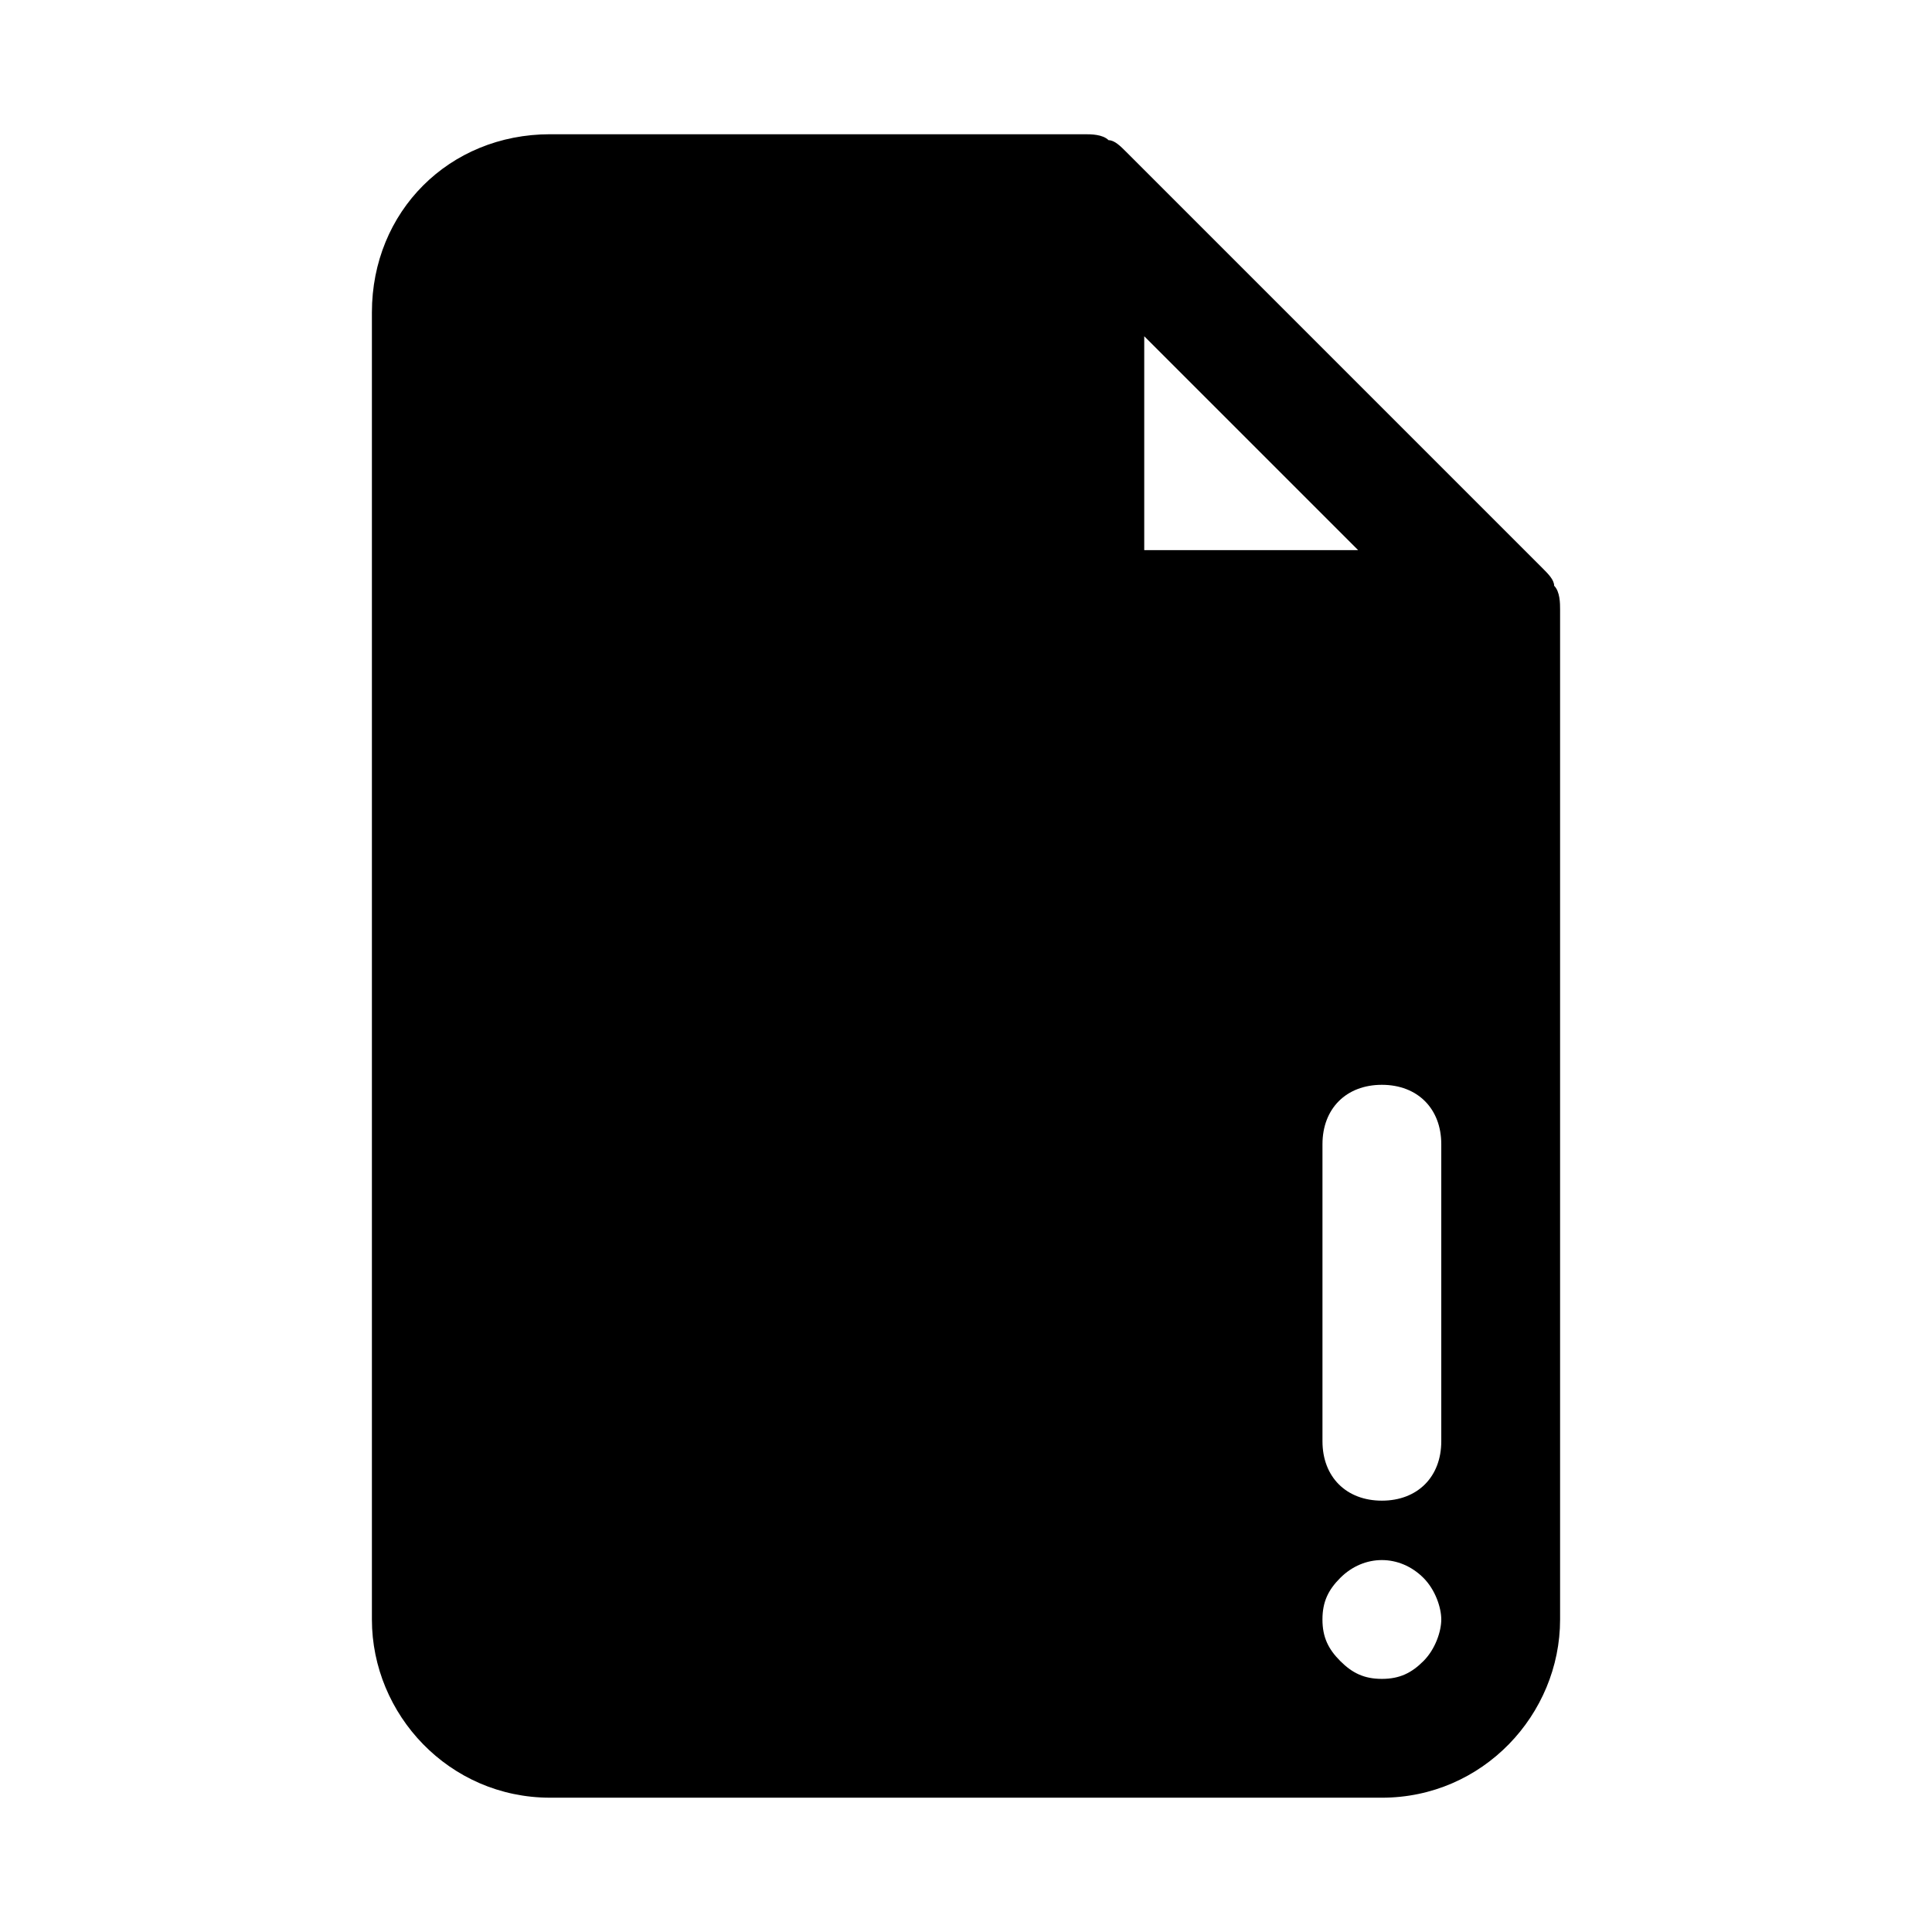 <?xml version="1.0" encoding="UTF-8"?>
<!-- Uploaded to: SVG Repo, www.svgrepo.com, Generator: SVG Repo Mixer Tools -->
<svg fill="#000000" width="800px" height="800px" version="1.1" viewBox="144 144 512 512" xmlns="http://www.w3.org/2000/svg">
 <path d="m289.79 620.41h220.42c26.766 0 47.23-22.043 47.23-47.23v-267.65c0-1.574 0-4.723-1.574-6.297 0-1.574-1.574-3.148-3.148-4.723l-110.21-110.21c-1.574-1.574-3.148-3.148-4.723-3.148-1.574-1.578-4.723-1.578-6.297-1.578h-141.7c-26.766 0-47.23 20.469-47.23 47.23v346.37c0 25.195 20.465 47.234 47.23 47.234zm231.44-36.211c-3.148 3.148-6.297 4.723-11.02 4.723-4.723 0-7.871-1.574-11.02-4.723s-4.727-6.297-4.727-11.02 1.574-7.871 4.723-11.02c6.297-6.297 15.742-6.297 22.043 0 3.148 3.148 4.723 7.871 4.723 11.02 0 3.148-1.574 7.871-4.723 11.02zm4.723-136.97v78.719c0 9.445-6.297 15.742-15.742 15.742-9.445 0-15.742-6.297-15.742-15.742v-78.719c0-9.445 6.297-15.742 15.742-15.742 9.445 0 15.742 6.297 15.742 15.742zm-78.719-214.12 56.68 56.676h-56.68z"/>
</svg>